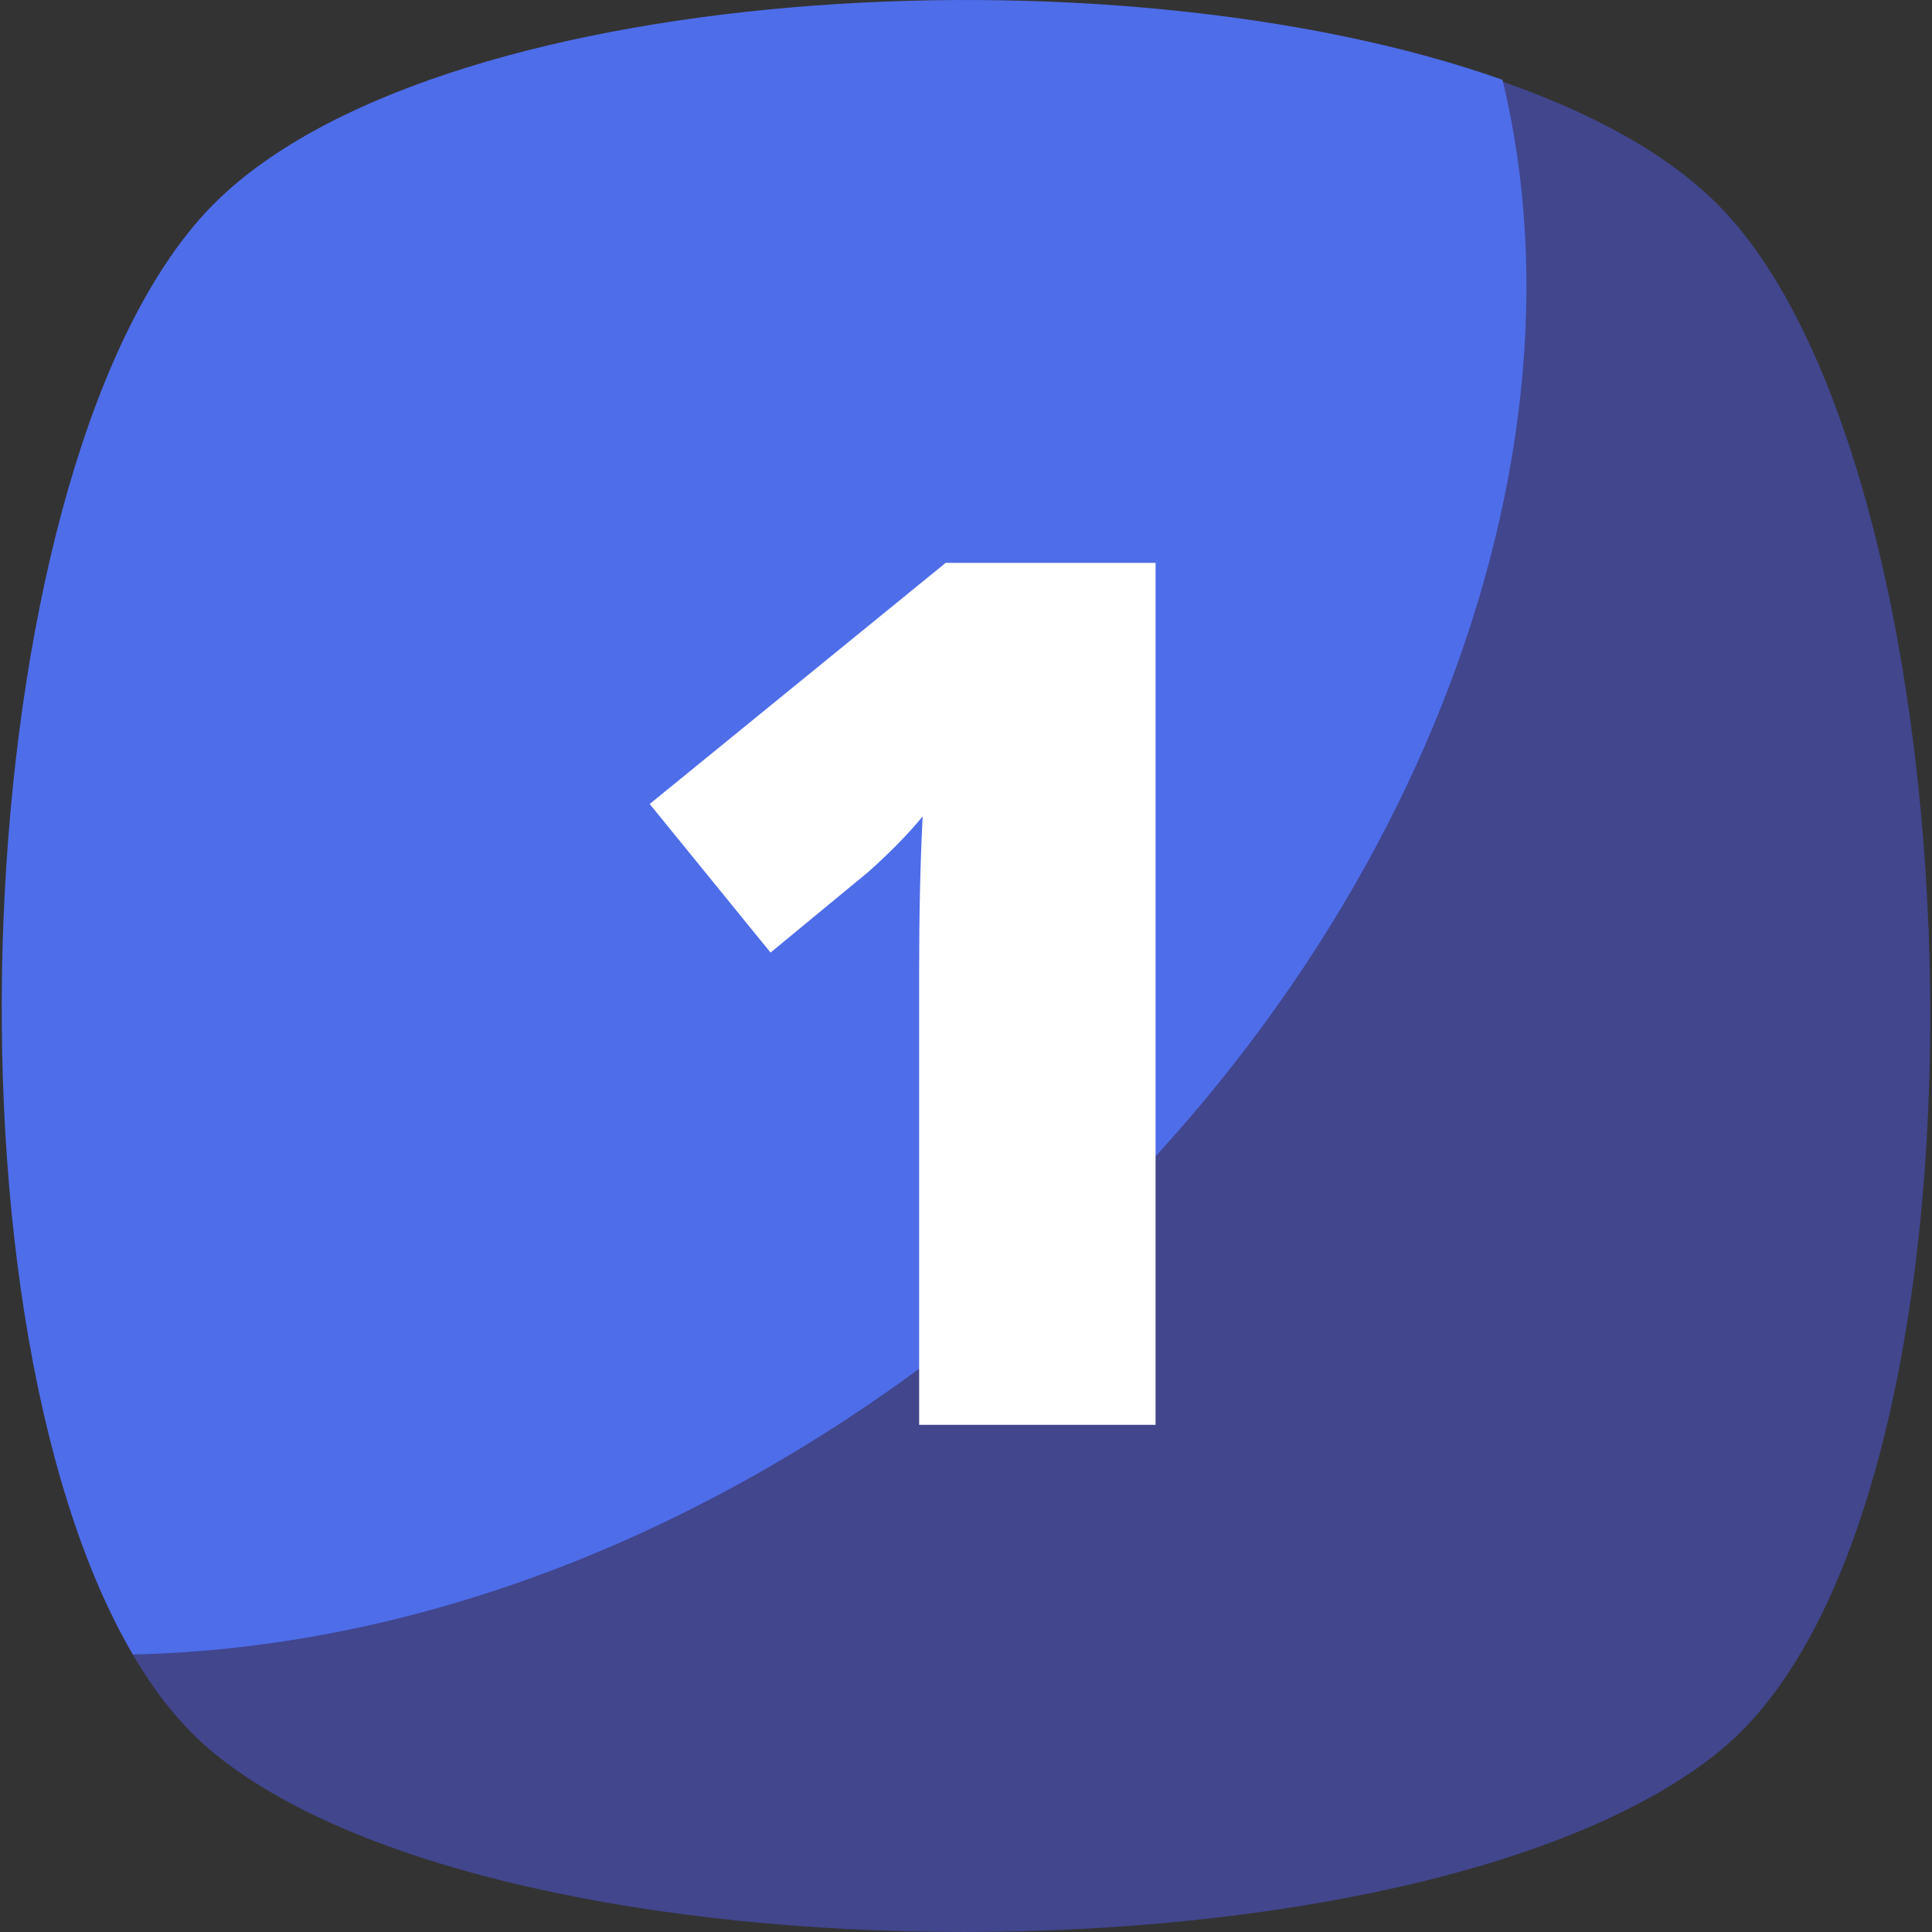 <svg width="80" height="80" viewBox="0 0 80 80" fill="none" xmlns="http://www.w3.org/2000/svg">
<rect x="0" y="0" width="80" height="80" fill="#333333" stroke="none"/>
<path d="M71.21 72.505C58.969 82.498 20.745 82.498 8.754 72.505C-3.238 62.512 -2.238 19.792 8.754 8.55C19.746 -2.692 60.218 -2.692 71.21 8.55C82.202 19.792 83.451 62.512 71.21 72.505Z" fill="#41468D"/>
<path d="M40.232 55.018C29.239 63.761 16.998 68.258 5.506 68.508C-2.988 54.018 -1.239 18.793 8.754 8.55C17.747 -0.693 45.978 -2.442 62.216 3.304C66.213 19.792 57.969 40.778 40.232 55.018Z" fill="#4E6DE9"/>
<path d="M47.85 59H38.06V40.103C38.06 37.809 38.108 35.709 38.206 33.805C37.604 34.537 36.855 35.302 35.96 36.1L31.907 39.444L26.902 33.292L39.158 23.307H47.85V59Z" fill="white"/>
</svg>